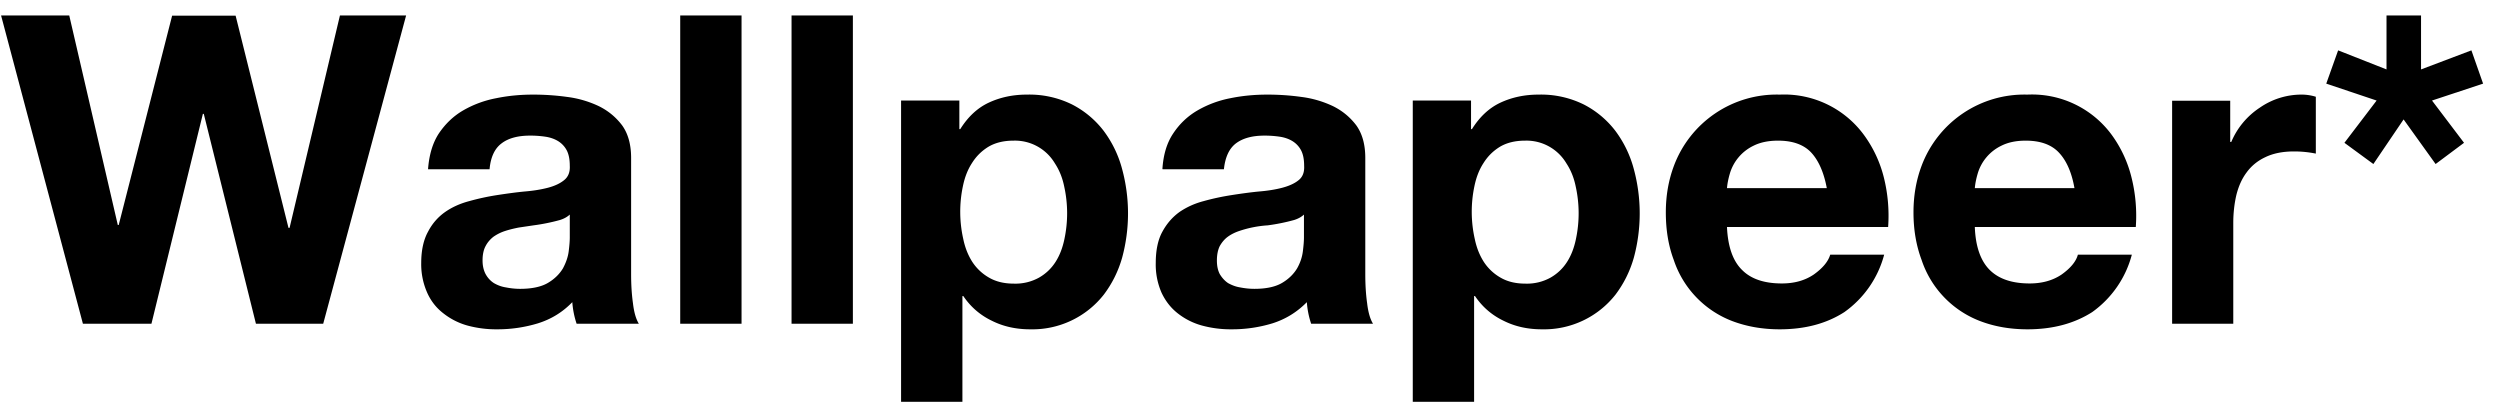 <svg xmlns="http://www.w3.org/2000/svg" width="139" height="23" viewBox="0 0 139 23"><g fill="#000" fill-rule="nonzero"><path d="M17.97 18 22.58.86H18.9l-2.8 11.81h-.06L13.1.87H9.57L6.6 12.51h-.05L3.85.86H.06L4.61 18h3.81l2.86-11.67h.05L14.23 18zM23.8 9.4c.06-.8.26-1.46.6-1.98.36-.53.8-.96 1.35-1.28a5.86 5.86 0 0 1 1.84-.68c.68-.14 1.36-.2 2.05-.2.62 0 1.26.04 1.9.13a5.8 5.8 0 0 1 1.75.51c.53.26.96.62 1.3 1.07.33.46.5 1.06.5 1.81v6.46c0 .56.03 1.1.1 1.6.06.52.17.9.33 1.16h-3.46a4.89 4.89 0 0 1-.24-1.2c-.54.56-1.18.95-1.92 1.18a7.7 7.7 0 0 1-2.25.33 6.1 6.1 0 0 1-1.66-.21 3.8 3.8 0 0 1-1.34-.68c-.39-.3-.69-.68-.9-1.15a3.9 3.9 0 0 1-.33-1.65c0-.7.13-1.29.38-1.74.24-.46.56-.82.96-1.1.39-.27.84-.47 1.34-.6.5-.14 1.01-.25 1.52-.33.52-.08 1.02-.15 1.52-.2.5-.04.93-.11 1.32-.21.38-.1.68-.24.9-.42.23-.18.34-.45.32-.8 0-.37-.06-.66-.18-.88a1.32 1.32 0 0 0-.48-.5c-.2-.12-.43-.2-.7-.24a5.7 5.7 0 0 0-.85-.06c-.67 0-1.2.14-1.58.43-.39.29-.61.77-.67 1.44H23.8Zm7.88 2.53c-.14.13-.32.23-.54.3a10.67 10.67 0 0 1-1.48.3l-.81.12c-.26.05-.51.11-.76.19s-.46.19-.65.32c-.18.14-.33.31-.44.52-.11.2-.17.47-.17.8 0 .3.06.55.17.76.11.2.26.37.46.5.19.11.41.2.67.24.25.05.52.08.79.08.67 0 1.2-.12 1.56-.34.37-.22.64-.5.82-.8.17-.32.28-.63.32-.95.04-.32.06-.58.06-.77v-1.27ZM37.82.86V18h3.41V.86zM44.01.86V18h3.41V.86zM56.38 15.77c-.55 0-1.01-.11-1.4-.34a2.7 2.7 0 0 1-.92-.87c-.23-.36-.4-.78-.5-1.26a6.9 6.9 0 0 1-.02-2.96c.1-.48.26-.9.5-1.27.23-.37.53-.67.9-.9.38-.23.85-.35 1.41-.35a2.58 2.58 0 0 1 2.3 1.26c.25.38.42.8.52 1.29a6.9 6.9 0 0 1 .01 2.93c-.1.48-.26.9-.49 1.26-.23.36-.53.65-.91.87a2.7 2.7 0 0 1-1.4.34ZM50.1 5.59v16.75h3.41v-5.88h.05c.41.61.95 1.07 1.6 1.38.64.32 1.35.47 2.12.47a5.05 5.05 0 0 0 4.1-1.94c.45-.6.79-1.27 1.01-2.04a9.43 9.43 0 0 0 0-4.93 6.18 6.18 0 0 0-1.03-2.13 5.2 5.2 0 0 0-1.75-1.46 5.37 5.37 0 0 0-2.52-.55c-.77 0-1.48.15-2.12.45-.64.3-1.16.8-1.58 1.47h-.05V5.59h-3.24ZM64.63 9.4c.05-.8.25-1.46.6-1.98.35-.53.8-.96 1.35-1.28a5.86 5.86 0 0 1 1.83-.68c.68-.14 1.37-.2 2.05-.2.63 0 1.26.04 1.9.13a5.8 5.8 0 0 1 1.75.51c.53.26.96.62 1.3 1.07.33.46.5 1.06.5 1.81v6.46c0 .56.03 1.1.1 1.6.06.52.17.9.33 1.16H72.9a4.89 4.89 0 0 1-.24-1.2c-.55.56-1.19.95-1.92 1.18a7.7 7.7 0 0 1-2.26.33 6.1 6.1 0 0 1-1.65-.21 3.8 3.8 0 0 1-1.35-.68c-.38-.3-.68-.68-.9-1.15a3.9 3.9 0 0 1-.32-1.65c0-.7.12-1.29.37-1.74.25-.46.57-.82.96-1.1.4-.27.84-.47 1.34-.6.5-.14 1.02-.25 1.53-.33.51-.08 1.01-.15 1.51-.2.5-.04.94-.11 1.32-.21.38-.1.69-.24.91-.42.23-.18.33-.45.31-.8 0-.37-.06-.66-.18-.88a1.32 1.32 0 0 0-.48-.5c-.2-.12-.43-.2-.7-.24a5.7 5.7 0 0 0-.84-.06c-.68 0-1.2.14-1.59.43-.38.29-.6.77-.67 1.44h-3.4Zm7.87 2.53c-.14.13-.32.23-.54.3a10.67 10.67 0 0 1-1.48.3 6.15 6.15 0 0 0-1.57.31c-.24.08-.46.19-.64.32-.19.14-.33.31-.45.52-.1.2-.16.47-.16.8 0 .3.05.55.16.76.12.2.27.37.46.5.2.11.42.2.67.24.26.05.52.08.8.08.67 0 1.19-.12 1.55-.34.37-.22.64-.5.82-.8.18-.32.28-.63.32-.95.04-.32.06-.58.06-.77v-1.27ZM84.82 15.77c-.55 0-1.01-.11-1.4-.34a2.7 2.7 0 0 1-.92-.87c-.23-.36-.4-.78-.5-1.26a6.9 6.9 0 0 1-.02-2.96c.1-.48.26-.9.5-1.27.23-.37.53-.67.9-.9.38-.23.85-.35 1.41-.35a2.58 2.58 0 0 1 2.3 1.26c.25.38.42.8.52 1.29a6.9 6.9 0 0 1 .01 2.93c-.1.48-.26.9-.49 1.26-.23.36-.53.65-.91.87a2.7 2.7 0 0 1-1.4.34ZM78.55 5.59v16.75h3.41v-5.88h.05c.41.61.95 1.07 1.6 1.38.64.32 1.35.47 2.12.47a5.05 5.05 0 0 0 4.1-1.94c.45-.6.79-1.27 1.01-2.04a9.43 9.43 0 0 0 0-4.93 6.18 6.18 0 0 0-1.03-2.13 5.2 5.2 0 0 0-1.75-1.46 5.37 5.37 0 0 0-2.52-.55c-.77 0-1.48.15-2.12.45-.64.3-1.16.8-1.58 1.47h-.05V5.59h-3.24ZM101.57 10.46h-5.55c.02-.24.07-.5.16-.81A2.5 2.5 0 0 1 97.5 8.1c.36-.18.81-.28 1.36-.28.83 0 1.45.23 1.86.68.4.44.69 1.1.85 1.96Zm-5.55 2.16h8.96a8.76 8.76 0 0 0-.24-2.76 6.76 6.76 0 0 0-1.1-2.35 5.5 5.5 0 0 0-4.69-2.25 6.1 6.1 0 0 0-5.88 3.96c-.3.8-.45 1.66-.45 2.59 0 .96.14 1.84.44 2.64a5.49 5.49 0 0 0 3.25 3.4c.79.3 1.67.46 2.64.46 1.41 0 2.61-.32 3.6-.96a5.7 5.7 0 0 0 2.21-3.19h-3c-.11.38-.42.75-.91 1.1-.5.34-1.09.5-1.78.5-.96 0-1.7-.24-2.2-.74-.52-.5-.8-1.3-.85-2.4ZM115.34 10.46h-5.54c.02-.24.07-.5.16-.81a2.5 2.5 0 0 1 1.32-1.55c.36-.18.8-.28 1.35-.28.83 0 1.45.23 1.86.68.41.44.7 1.1.85 1.96Zm-5.54 2.16h8.95a8.76 8.76 0 0 0-.24-2.76 6.76 6.76 0 0 0-1.09-2.35 5.5 5.5 0 0 0-4.7-2.25 6.1 6.1 0 0 0-5.88 3.96c-.3.8-.45 1.66-.45 2.59 0 .96.15 1.84.45 2.64a5.49 5.49 0 0 0 3.25 3.4c.78.3 1.66.46 2.64.46 1.4 0 2.6-.32 3.6-.96a5.7 5.7 0 0 0 2.2-3.19h-3c-.1.38-.41.75-.9 1.1-.5.34-1.1.5-1.78.5-.96 0-1.7-.24-2.21-.74s-.8-1.3-.84-2.4ZM120.77 5.6V18h3.4v-5.6c0-.55.06-1.07.17-1.55.12-.48.3-.9.57-1.26.26-.36.61-.65 1.04-.85.43-.21.96-.32 1.59-.32a6.09 6.09 0 0 1 1.22.12V5.38a2.66 2.66 0 0 0-.74-.12 4.07 4.07 0 0 0-2.38.73 4.25 4.25 0 0 0-1.58 1.9H124V5.6h-3.24ZM134.61 3.86v-3h-1.92v3L130 2.8l-.66 1.85 2.8.94-1.79 2.35 1.61 1.18 1.68-2.48 1.78 2.48L137 7.94l-1.78-2.35 2.84-.94-.65-1.85z"></path></g></svg>